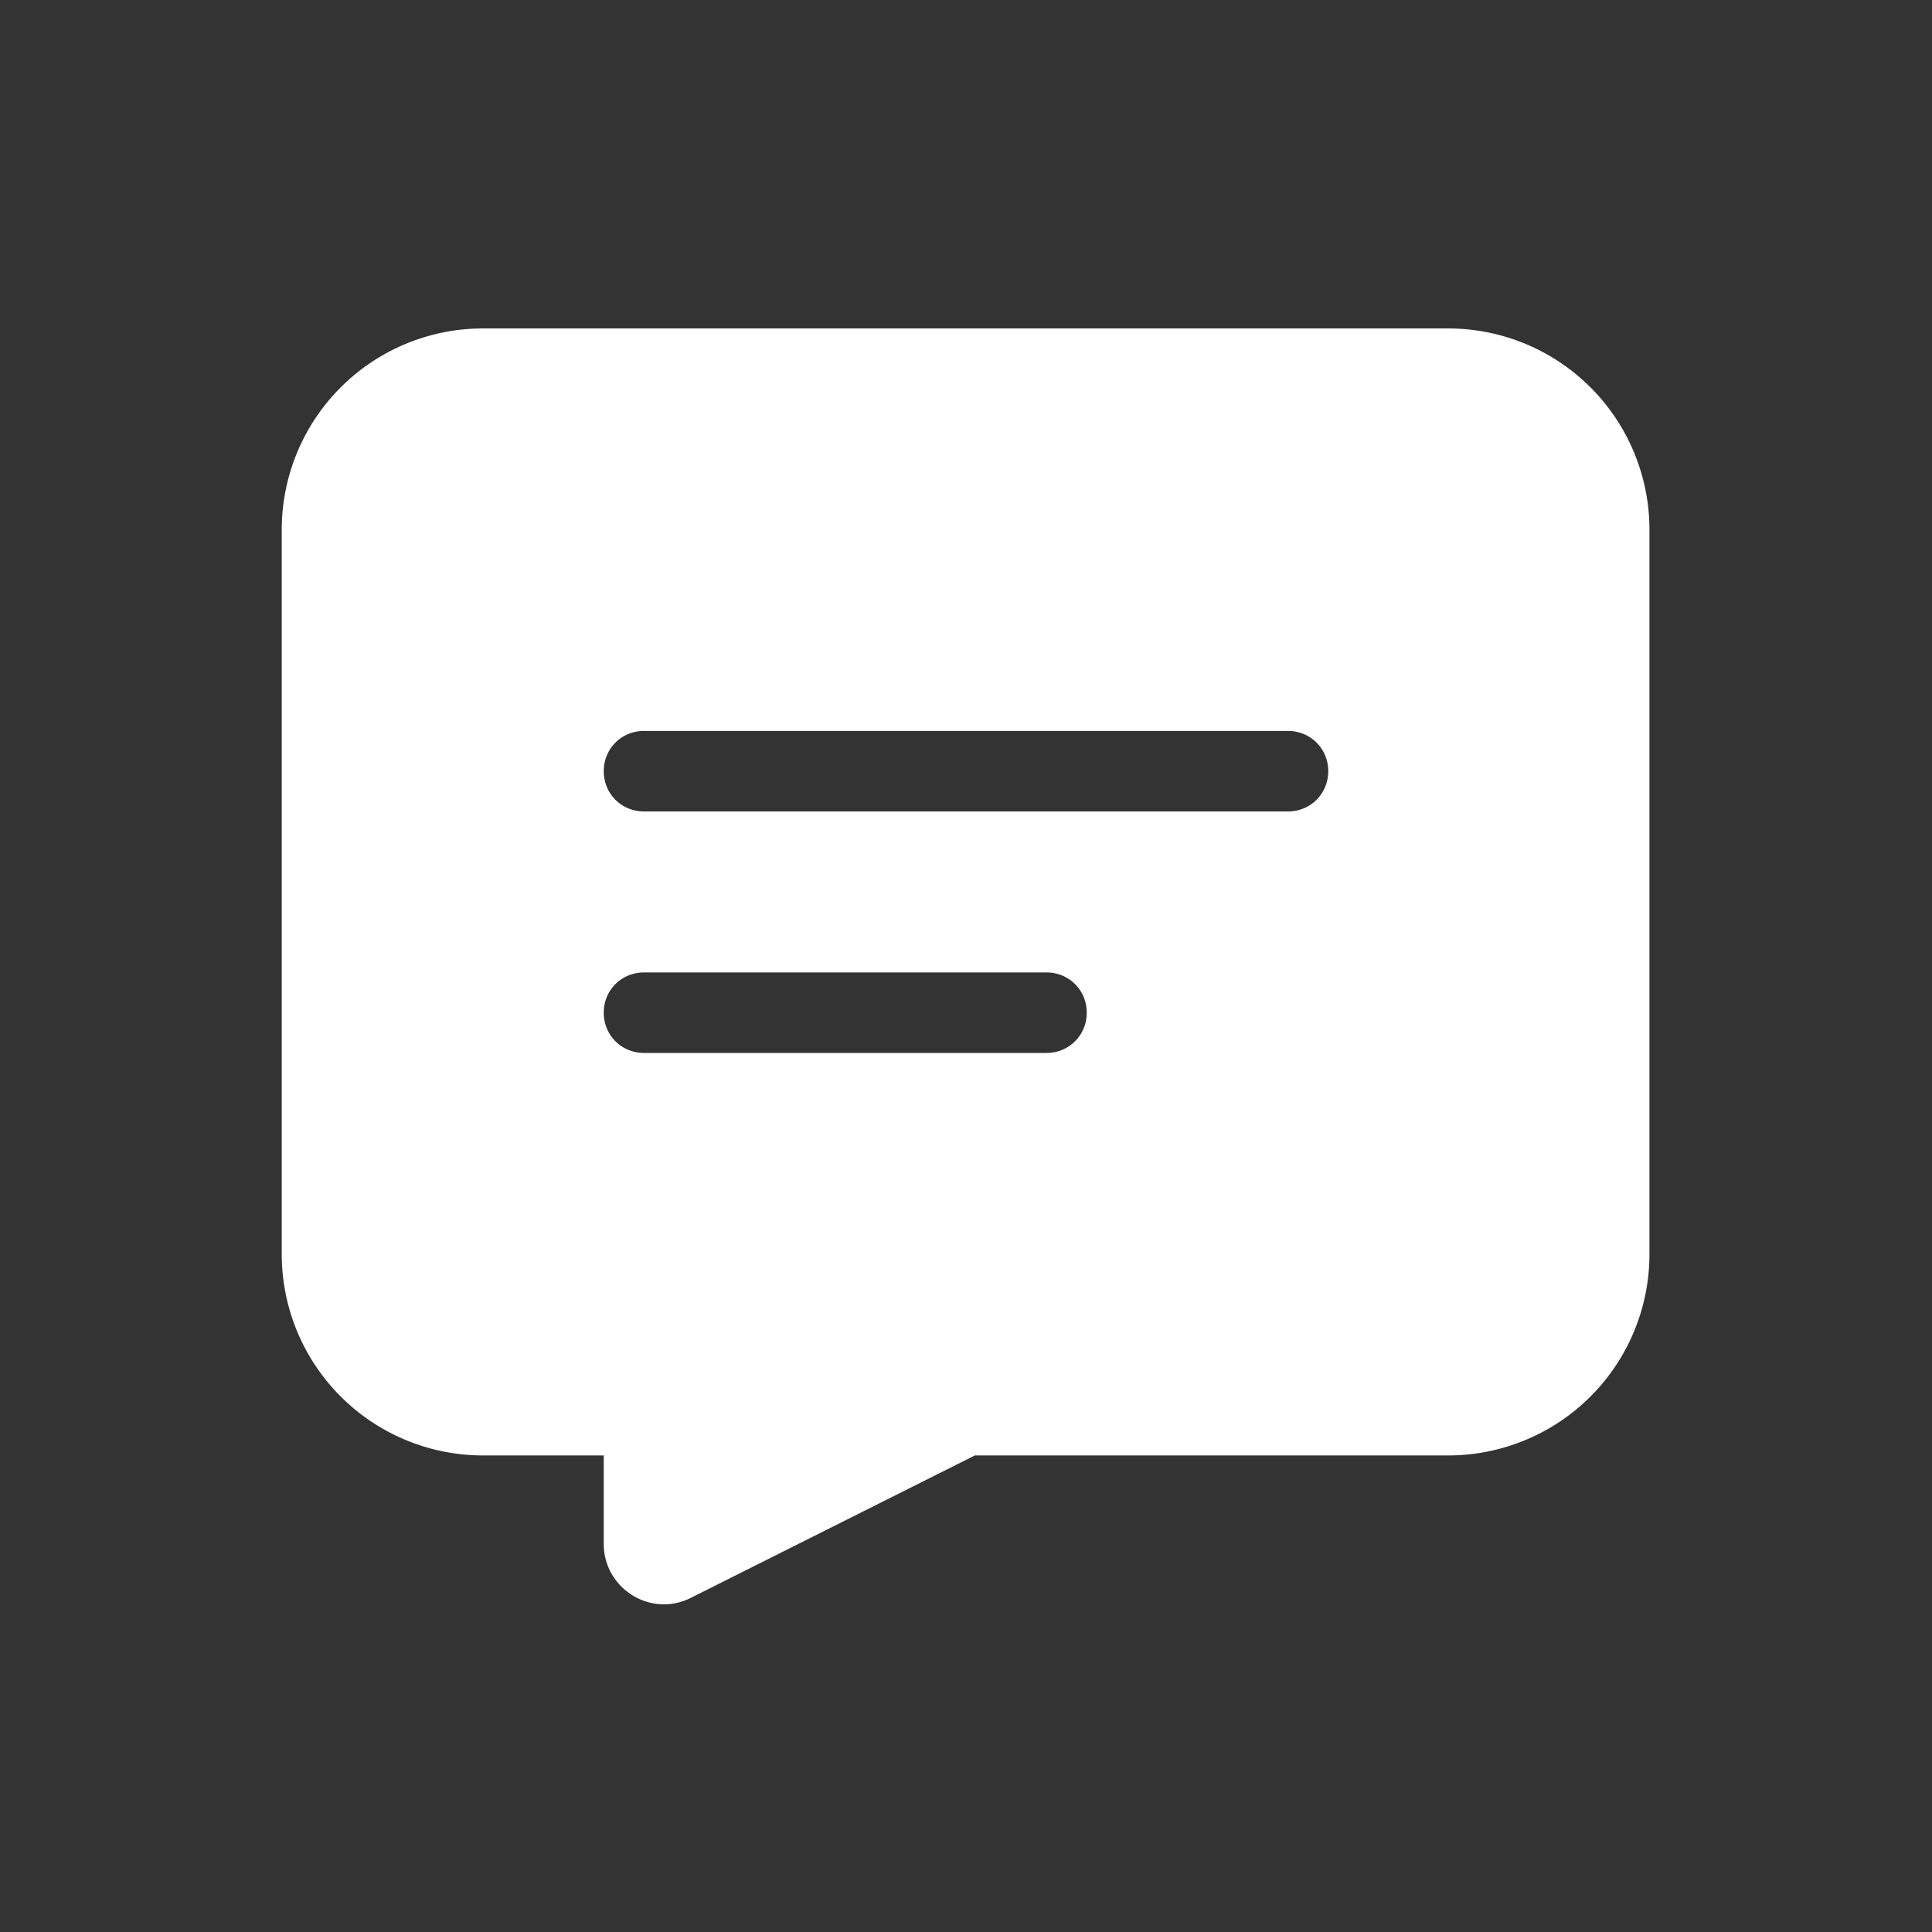 <svg xmlns="http://www.w3.org/2000/svg" version="1.1" xmlns:xlink="http://www.w3.org/1999/xlink" width="512" height="512" x="0" y="0" viewBox="0 0 24 24" style="enable-background:new 0 0 512 512" xml:space="preserve" class=""><rect x="0" y="0" width="24" height="24" fill="#333333" stroke="none"/><g><path d="M18 4.08H6a2.5 2.5 0 0 0-2.5 2.5v9a2.5 2.5 0 0 0 2.5 2.5h1.5v1.1c0 .55.58.92 1.08.67l3.53-1.77h5.88a2.5 2.5 0 0 0 2.5-2.5v-9a2.5 2.5 0 0 0-2.5-2.5zm-5 9H8c-.28 0-.5-.22-.5-.5s.22-.5.5-.5h5c.28 0 .5.22.5.5s-.22.5-.5.5zm3-3H8c-.28 0-.5-.22-.5-.5s.22-.5.5-.5h8c.28 0 .5.22.5.5s-.22.5-.5.5z" fill="#ffffff" opacity="1" data-original="#000000"></path></g></svg>